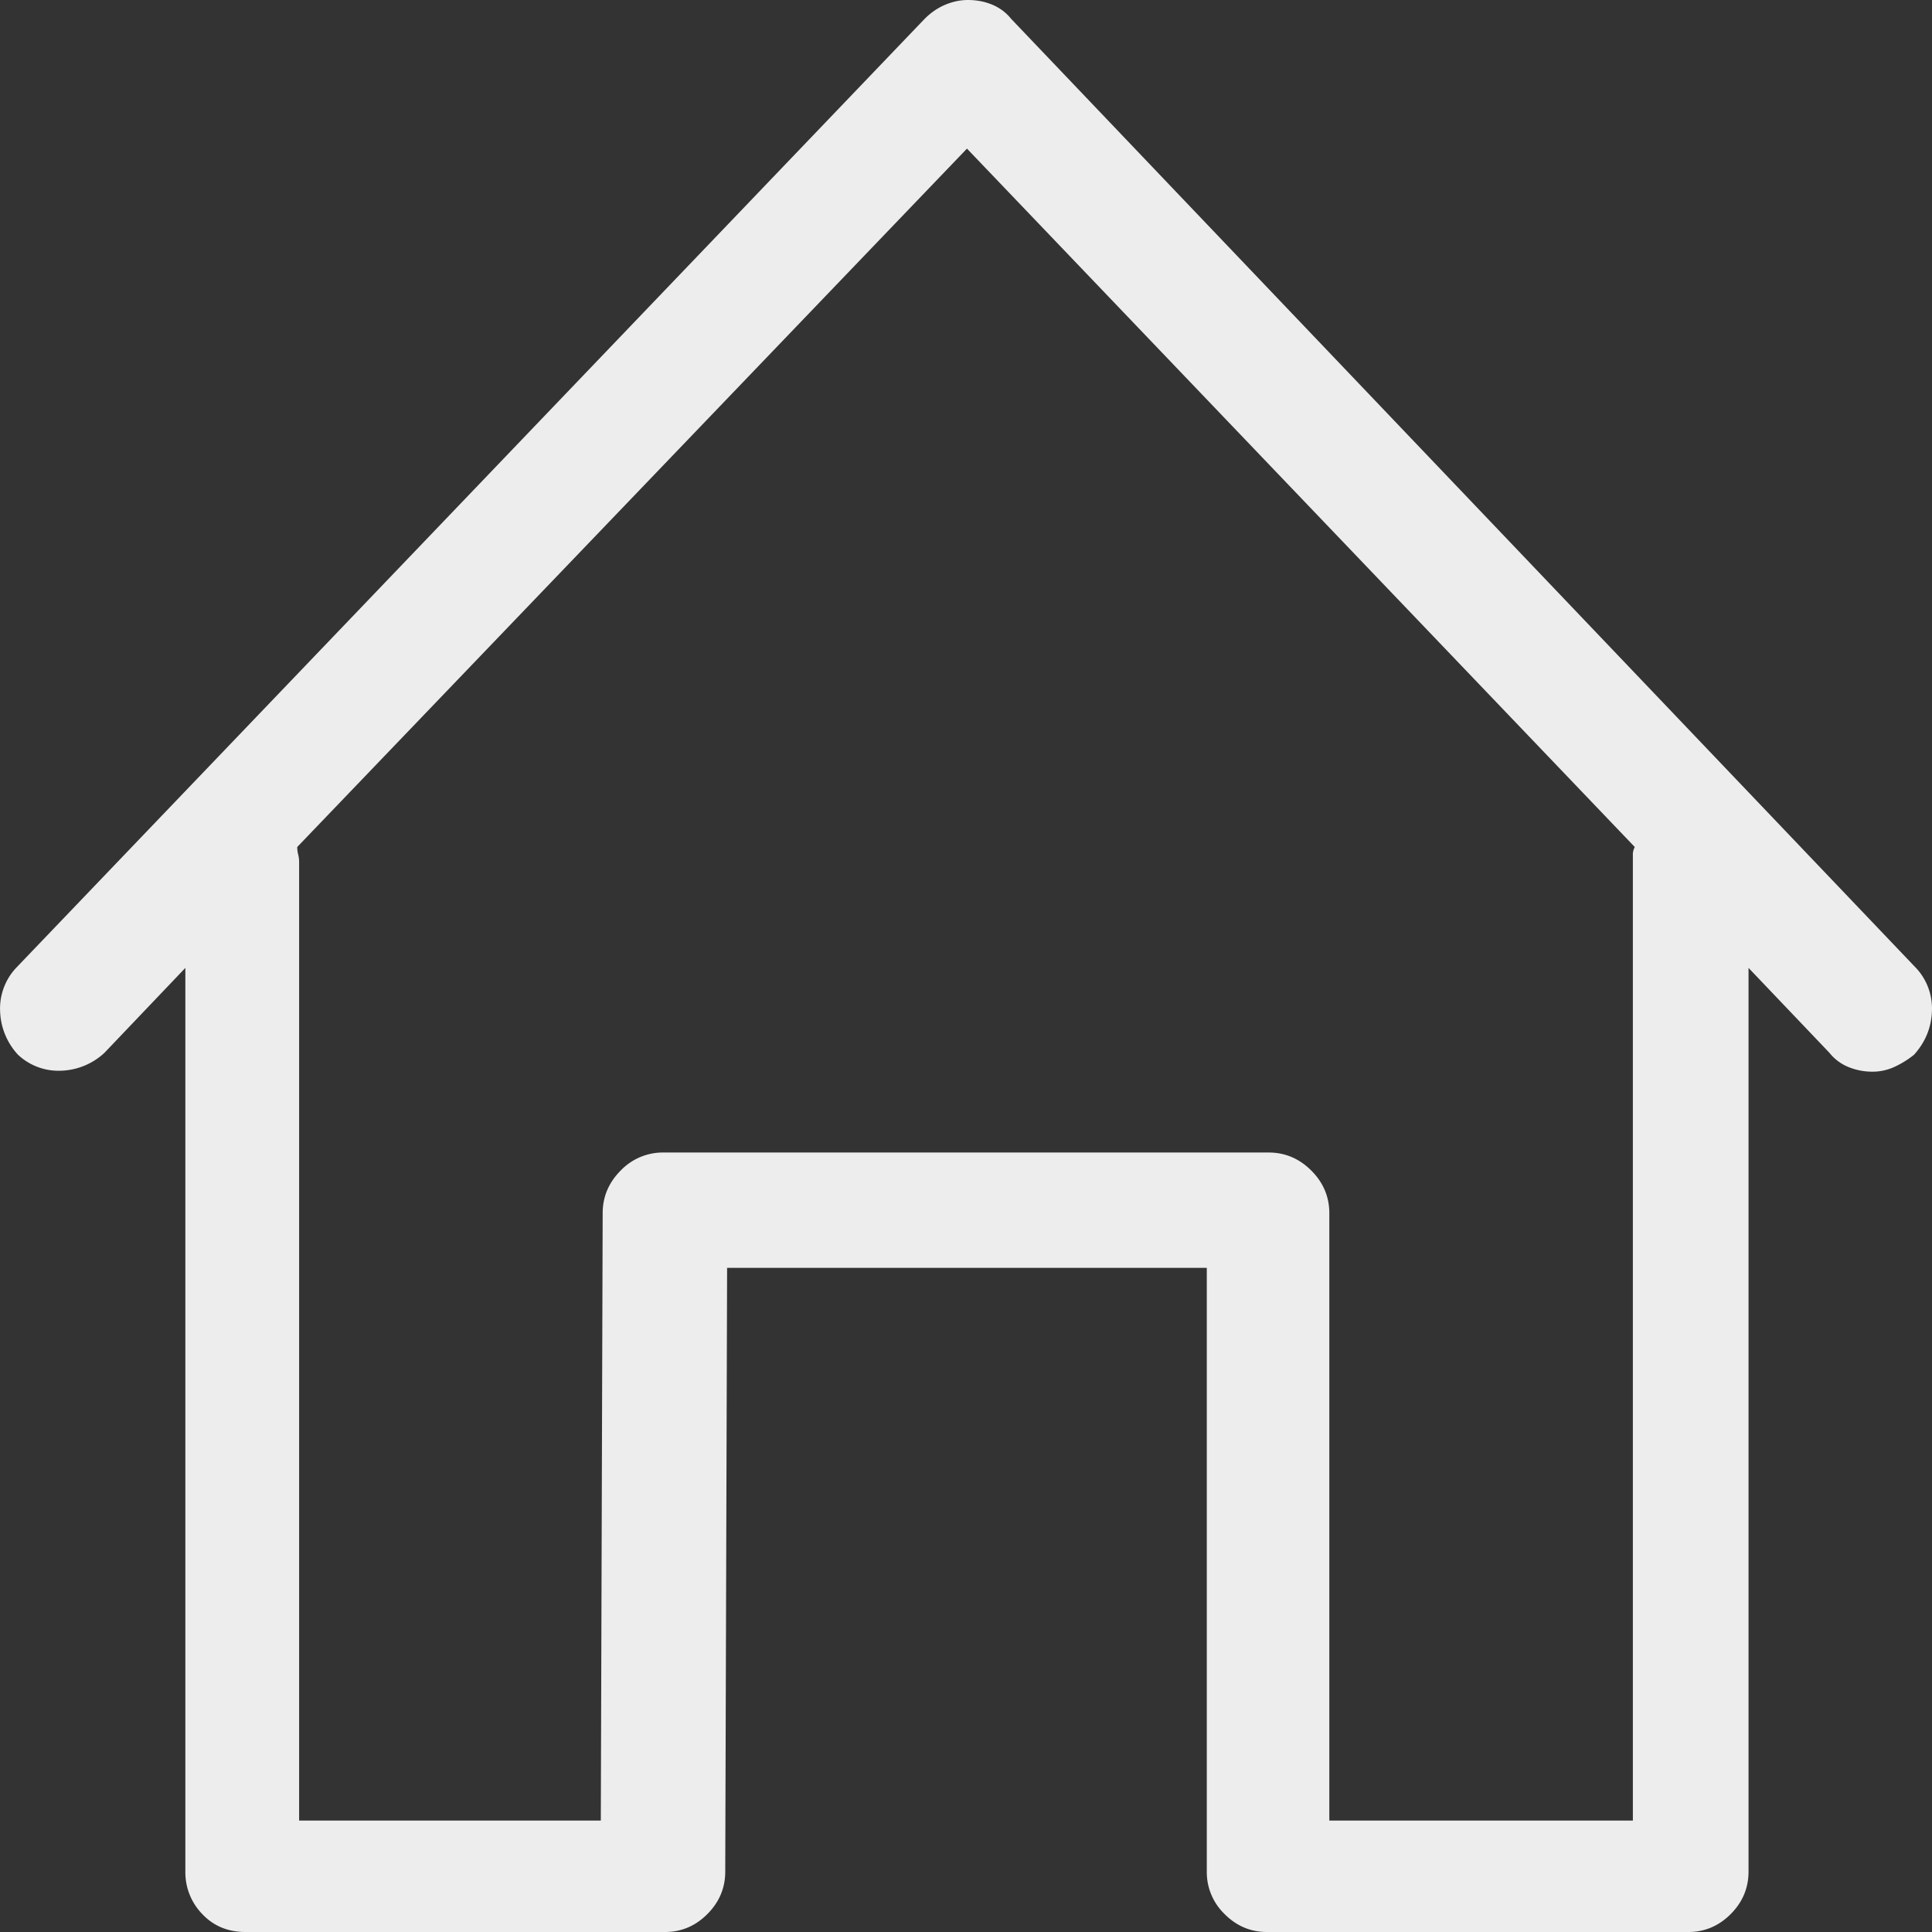 <svg xmlns="http://www.w3.org/2000/svg" width="52" height="52" viewBox="0 0 52 52">
    <rect x="0" y="0" width="52" height="52" fill="#333333" stroke="none"/>
    <path fill="#EDEDED" fill-rule="evenodd" d="M51.568 26.05a1.6 1.6 0 0 1 .43 1.169c-.016.44-.177.83-.48 1.168a2.517 2.517 0 0 1-.532.33c-.186.084-.38.127-.582.127a1.69 1.69 0 0 1-.658-.127 1.257 1.257 0 0 1-.507-.381l-2.177-2.285v24.324c0 .44-.16.821-.48 1.143-.321.321-.701.482-1.14.482H34.101c-.439 0-.819-.16-1.14-.482a1.564 1.564 0 0 1-.48-1.143v-16.25H19.57l-.05 16.25c0 .44-.161.821-.482 1.143-.32.321-.7.482-1.139.482H6.61c-.473 0-.861-.16-1.165-.482a1.608 1.608 0 0 1-.456-1.143V26.051l-2.177 2.285a1.796 1.796 0 0 1-1.164.482 1.59 1.59 0 0 1-1.165-.431 1.807 1.807 0 0 1-.48-1.168 1.6 1.6 0 0 1 .43-1.168L24.886.508c.169-.17.355-.296.557-.381.203-.085.405-.127.608-.127.236 0 .455.042.658.127.202.085.371.212.506.38l24.353 25.544zm-7.62-3.049c0-.068.018-.136.052-.204L26.026 4 8 22.797a.84.84 0 0 0 .026.204.84.84 0 0 1 .025.204V49h8.12l.05-16.345c0-.443.162-.826.485-1.15a1.57 1.57 0 0 1 1.15-.485h16.289c.442 0 .825.162 1.149.486.323.323.485.706.485 1.149V49h8.17V23.001z"/>
</svg>
